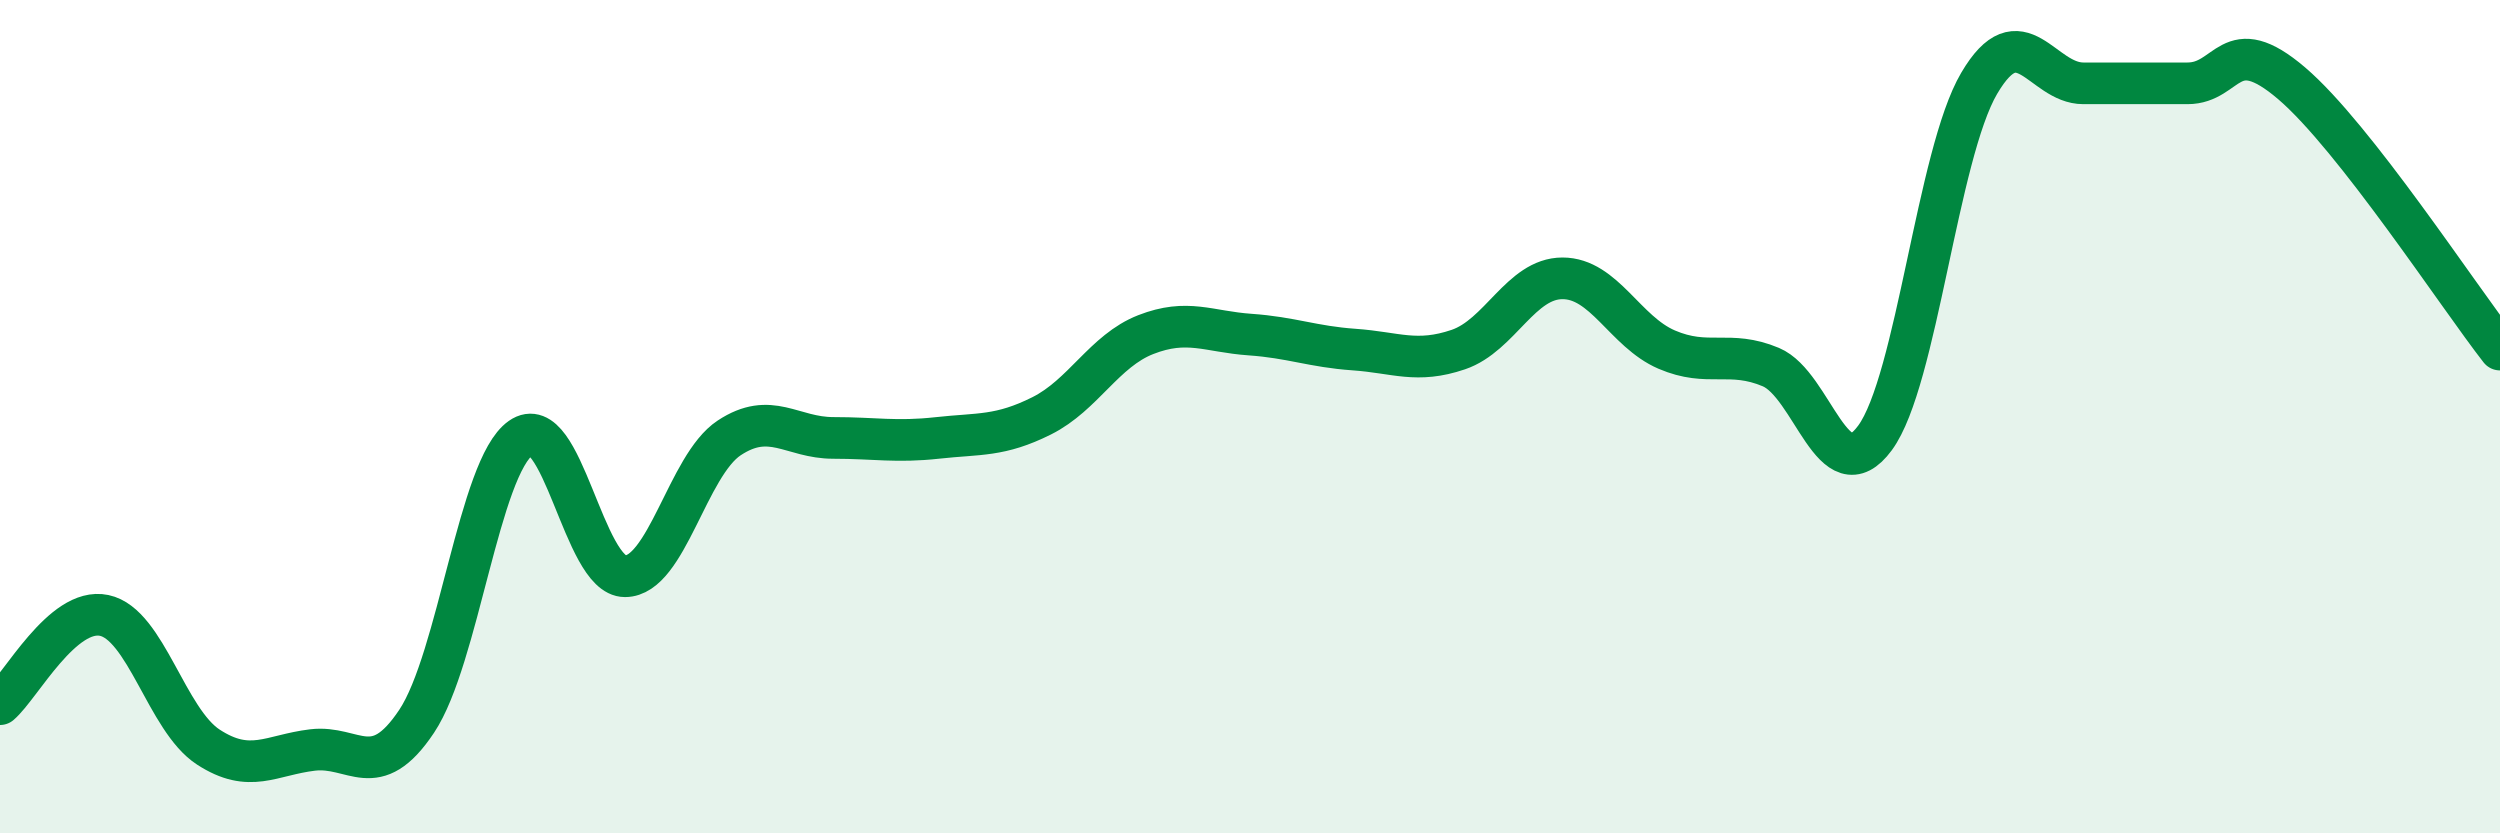 
    <svg width="60" height="20" viewBox="0 0 60 20" xmlns="http://www.w3.org/2000/svg">
      <path
        d="M 0,16.9 C 0.5,16.47 1.5,14.56 2.5,14.77 C 3.5,14.98 4,17.28 5,17.93 C 6,18.58 6.5,18.12 7.5,18 C 8.5,17.88 9,18.81 10,17.31 C 11,15.81 11.5,11.21 12.5,10.51 C 13.5,9.81 14,13.83 15,13.83 C 16,13.83 16.5,11.17 17.5,10.51 C 18.5,9.85 19,10.51 20,10.51 C 21,10.51 21.5,10.62 22.5,10.51 C 23.5,10.4 24,10.48 25,9.98 C 26,9.48 26.5,8.42 27.5,8.03 C 28.5,7.64 29,7.96 30,8.03 C 31,8.1 31.5,8.32 32.5,8.39 C 33.5,8.46 34,8.73 35,8.39 C 36,8.05 36.5,6.68 37.5,6.68 C 38.5,6.68 39,7.96 40,8.39 C 41,8.82 41.5,8.39 42.5,8.81 C 43.5,9.23 44,11.87 45,10.51 C 46,9.15 46.5,3.7 47.5,2 C 48.5,0.3 49,2 50,2 C 51,2 51.5,2 52.5,2 C 53.5,2 53.5,0.72 55,2 C 56.5,3.28 59,7.11 60,8.39L60 20L0 20Z"
        fill="#008740"
        opacity="0.1"
        stroke-linecap="round"
        stroke-linejoin="round"
      />
      <path
        d="M 0,16.9 C 0.5,16.47 1.5,14.56 2.5,14.77 C 3.5,14.98 4,17.28 5,17.93 C 6,18.58 6.5,18.12 7.5,18 C 8.5,17.88 9,18.81 10,17.31 C 11,15.81 11.5,11.21 12.5,10.51 C 13.5,9.81 14,13.83 15,13.83 C 16,13.83 16.5,11.17 17.5,10.51 C 18.5,9.85 19,10.51 20,10.51 C 21,10.51 21.5,10.62 22.5,10.51 C 23.5,10.4 24,10.48 25,9.98 C 26,9.48 26.5,8.42 27.5,8.03 C 28.5,7.64 29,7.96 30,8.03 C 31,8.1 31.5,8.32 32.5,8.39 C 33.5,8.46 34,8.73 35,8.39 C 36,8.05 36.5,6.68 37.5,6.68 C 38.5,6.68 39,7.96 40,8.39 C 41,8.82 41.5,8.39 42.5,8.81 C 43.5,9.23 44,11.87 45,10.51 C 46,9.15 46.5,3.7 47.5,2 C 48.5,0.3 49,2 50,2 C 51,2 51.5,2 52.5,2 C 53.5,2 53.5,0.72 55,2 C 56.5,3.28 59,7.11 60,8.39"
        stroke="#008740"
        stroke-width="1"
        fill="none"
        stroke-linecap="round"
        stroke-linejoin="round"
      />
    </svg>
  